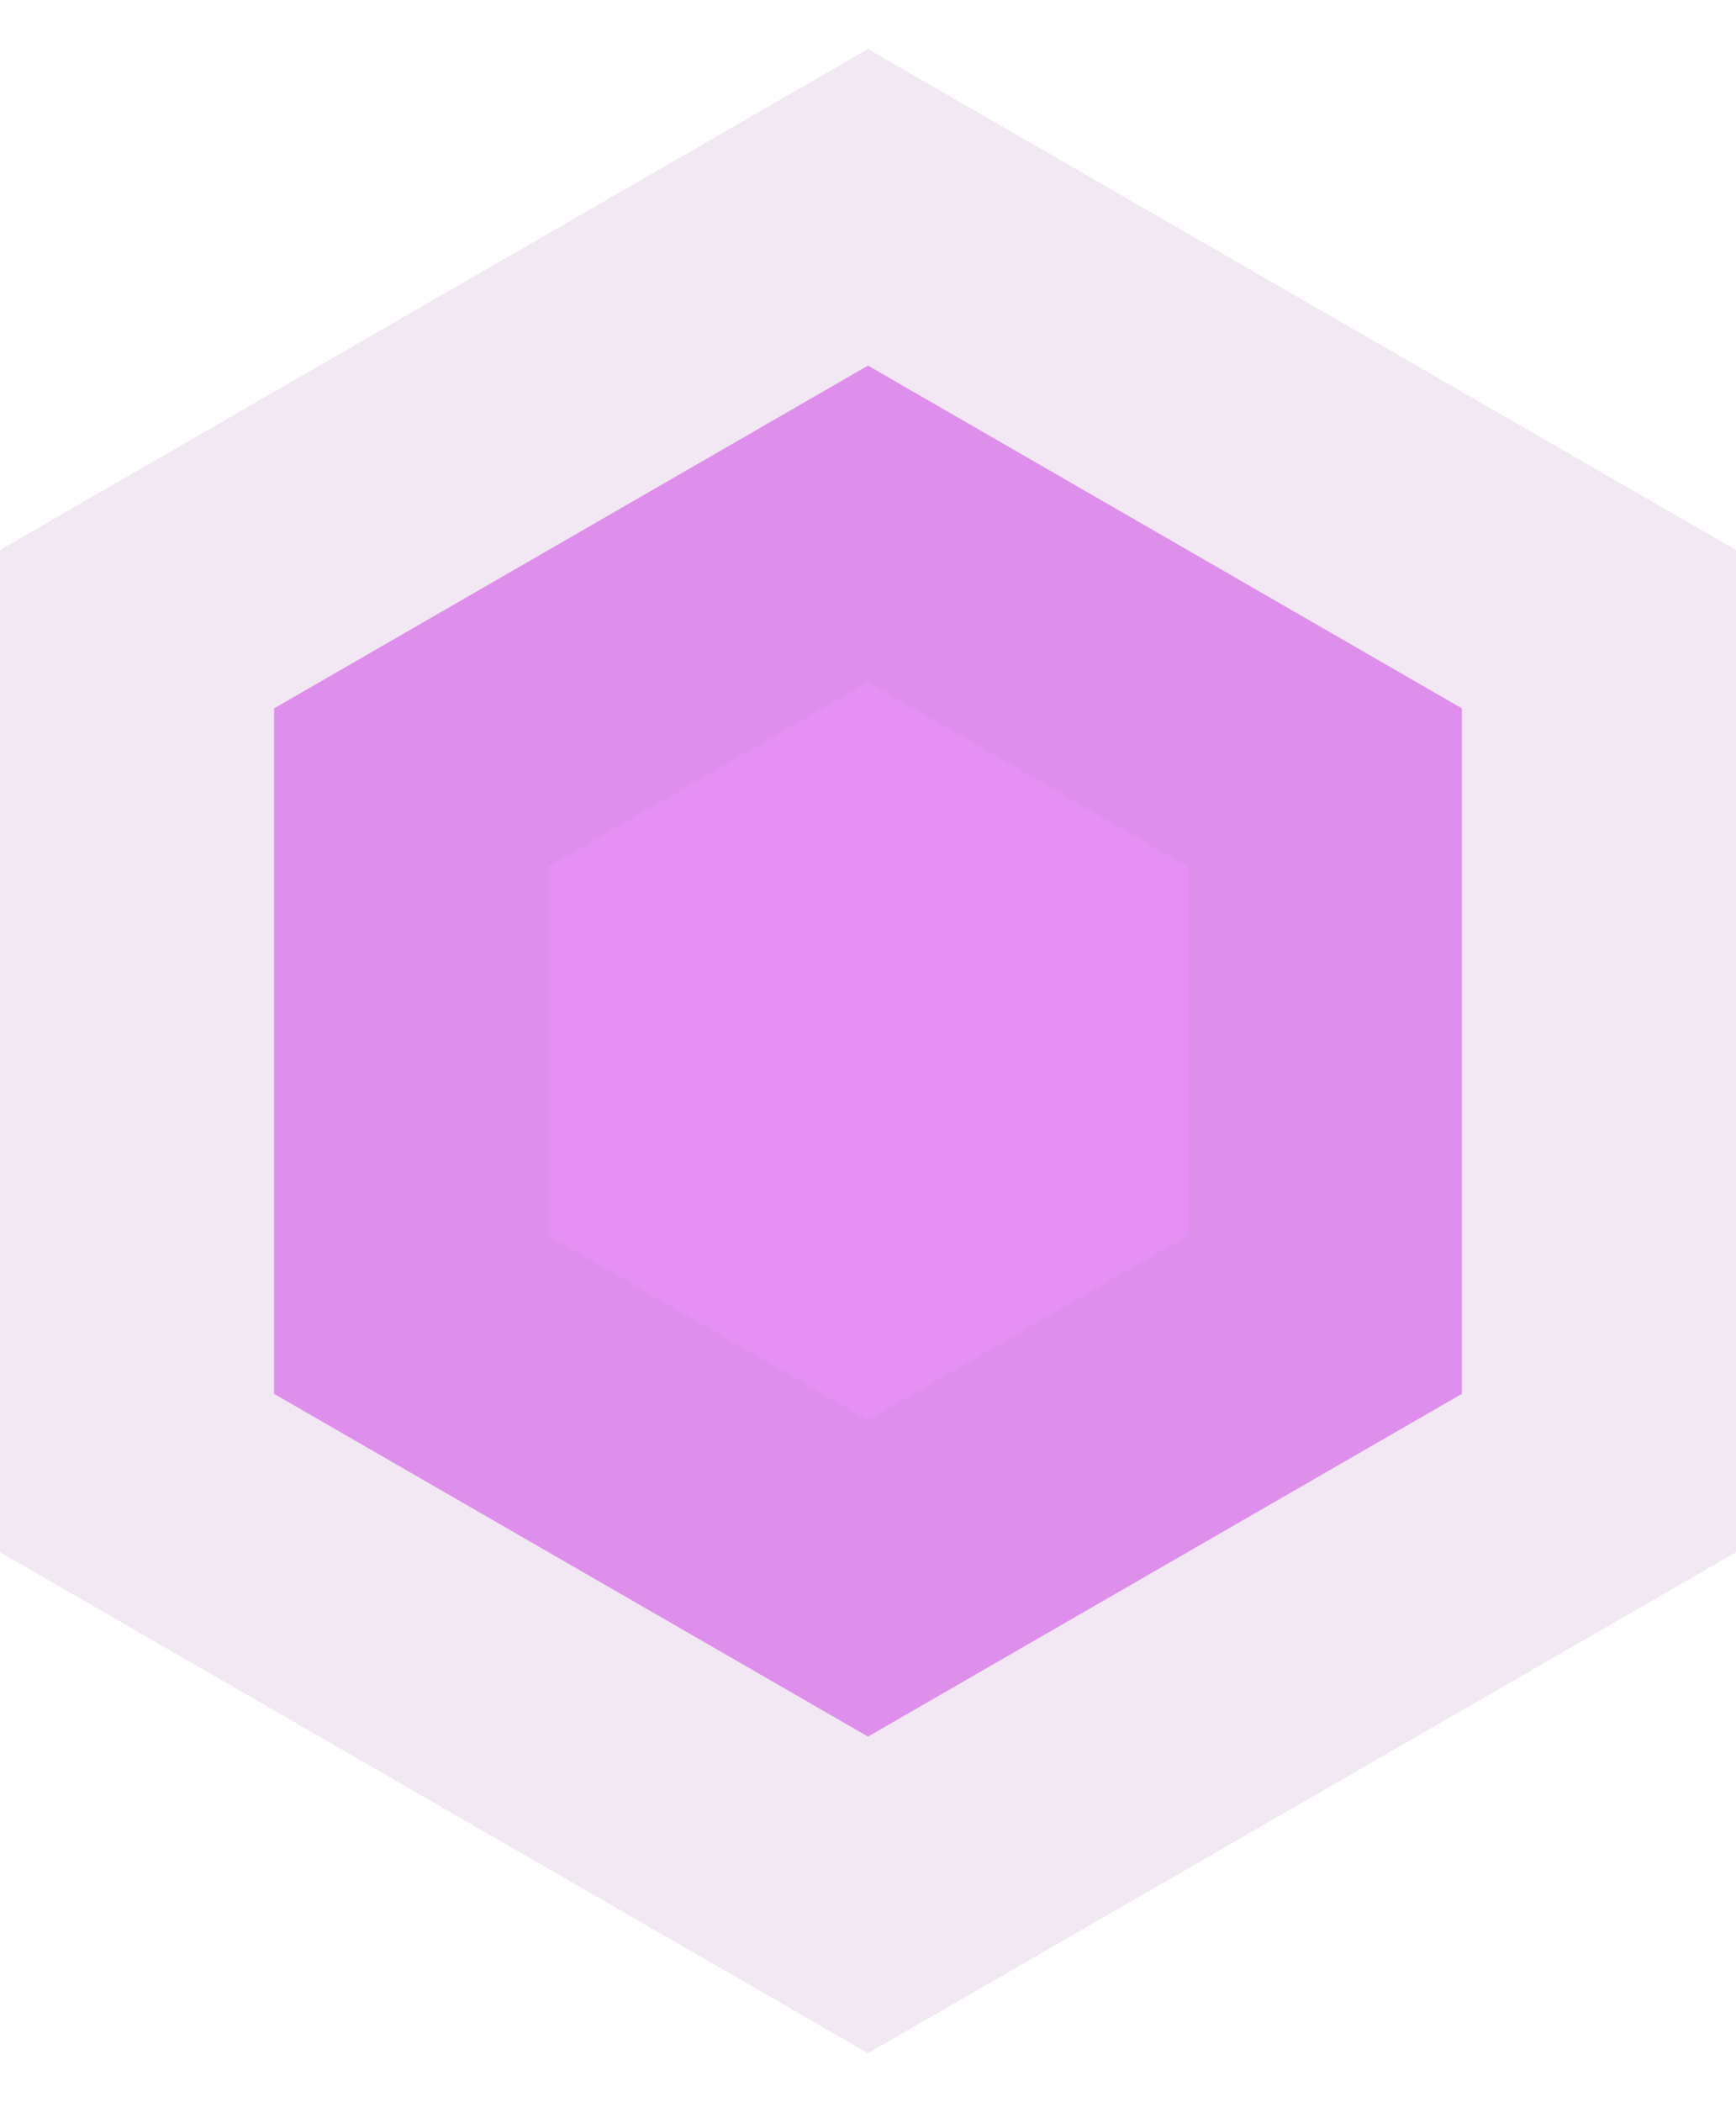<svg width="19" height="23" viewBox="0 0 19 23" fill="none" xmlns="http://www.w3.org/2000/svg">
<path d="M16 15.25L16 7.75L9.5 4L3 7.75L3 15.25L9.5 19L16 15.25Z" fill="#E690F5" stroke="#BF90C7" stroke-opacity="0.2" stroke-width="6" stroke-miterlimit="10"/>
</svg>
